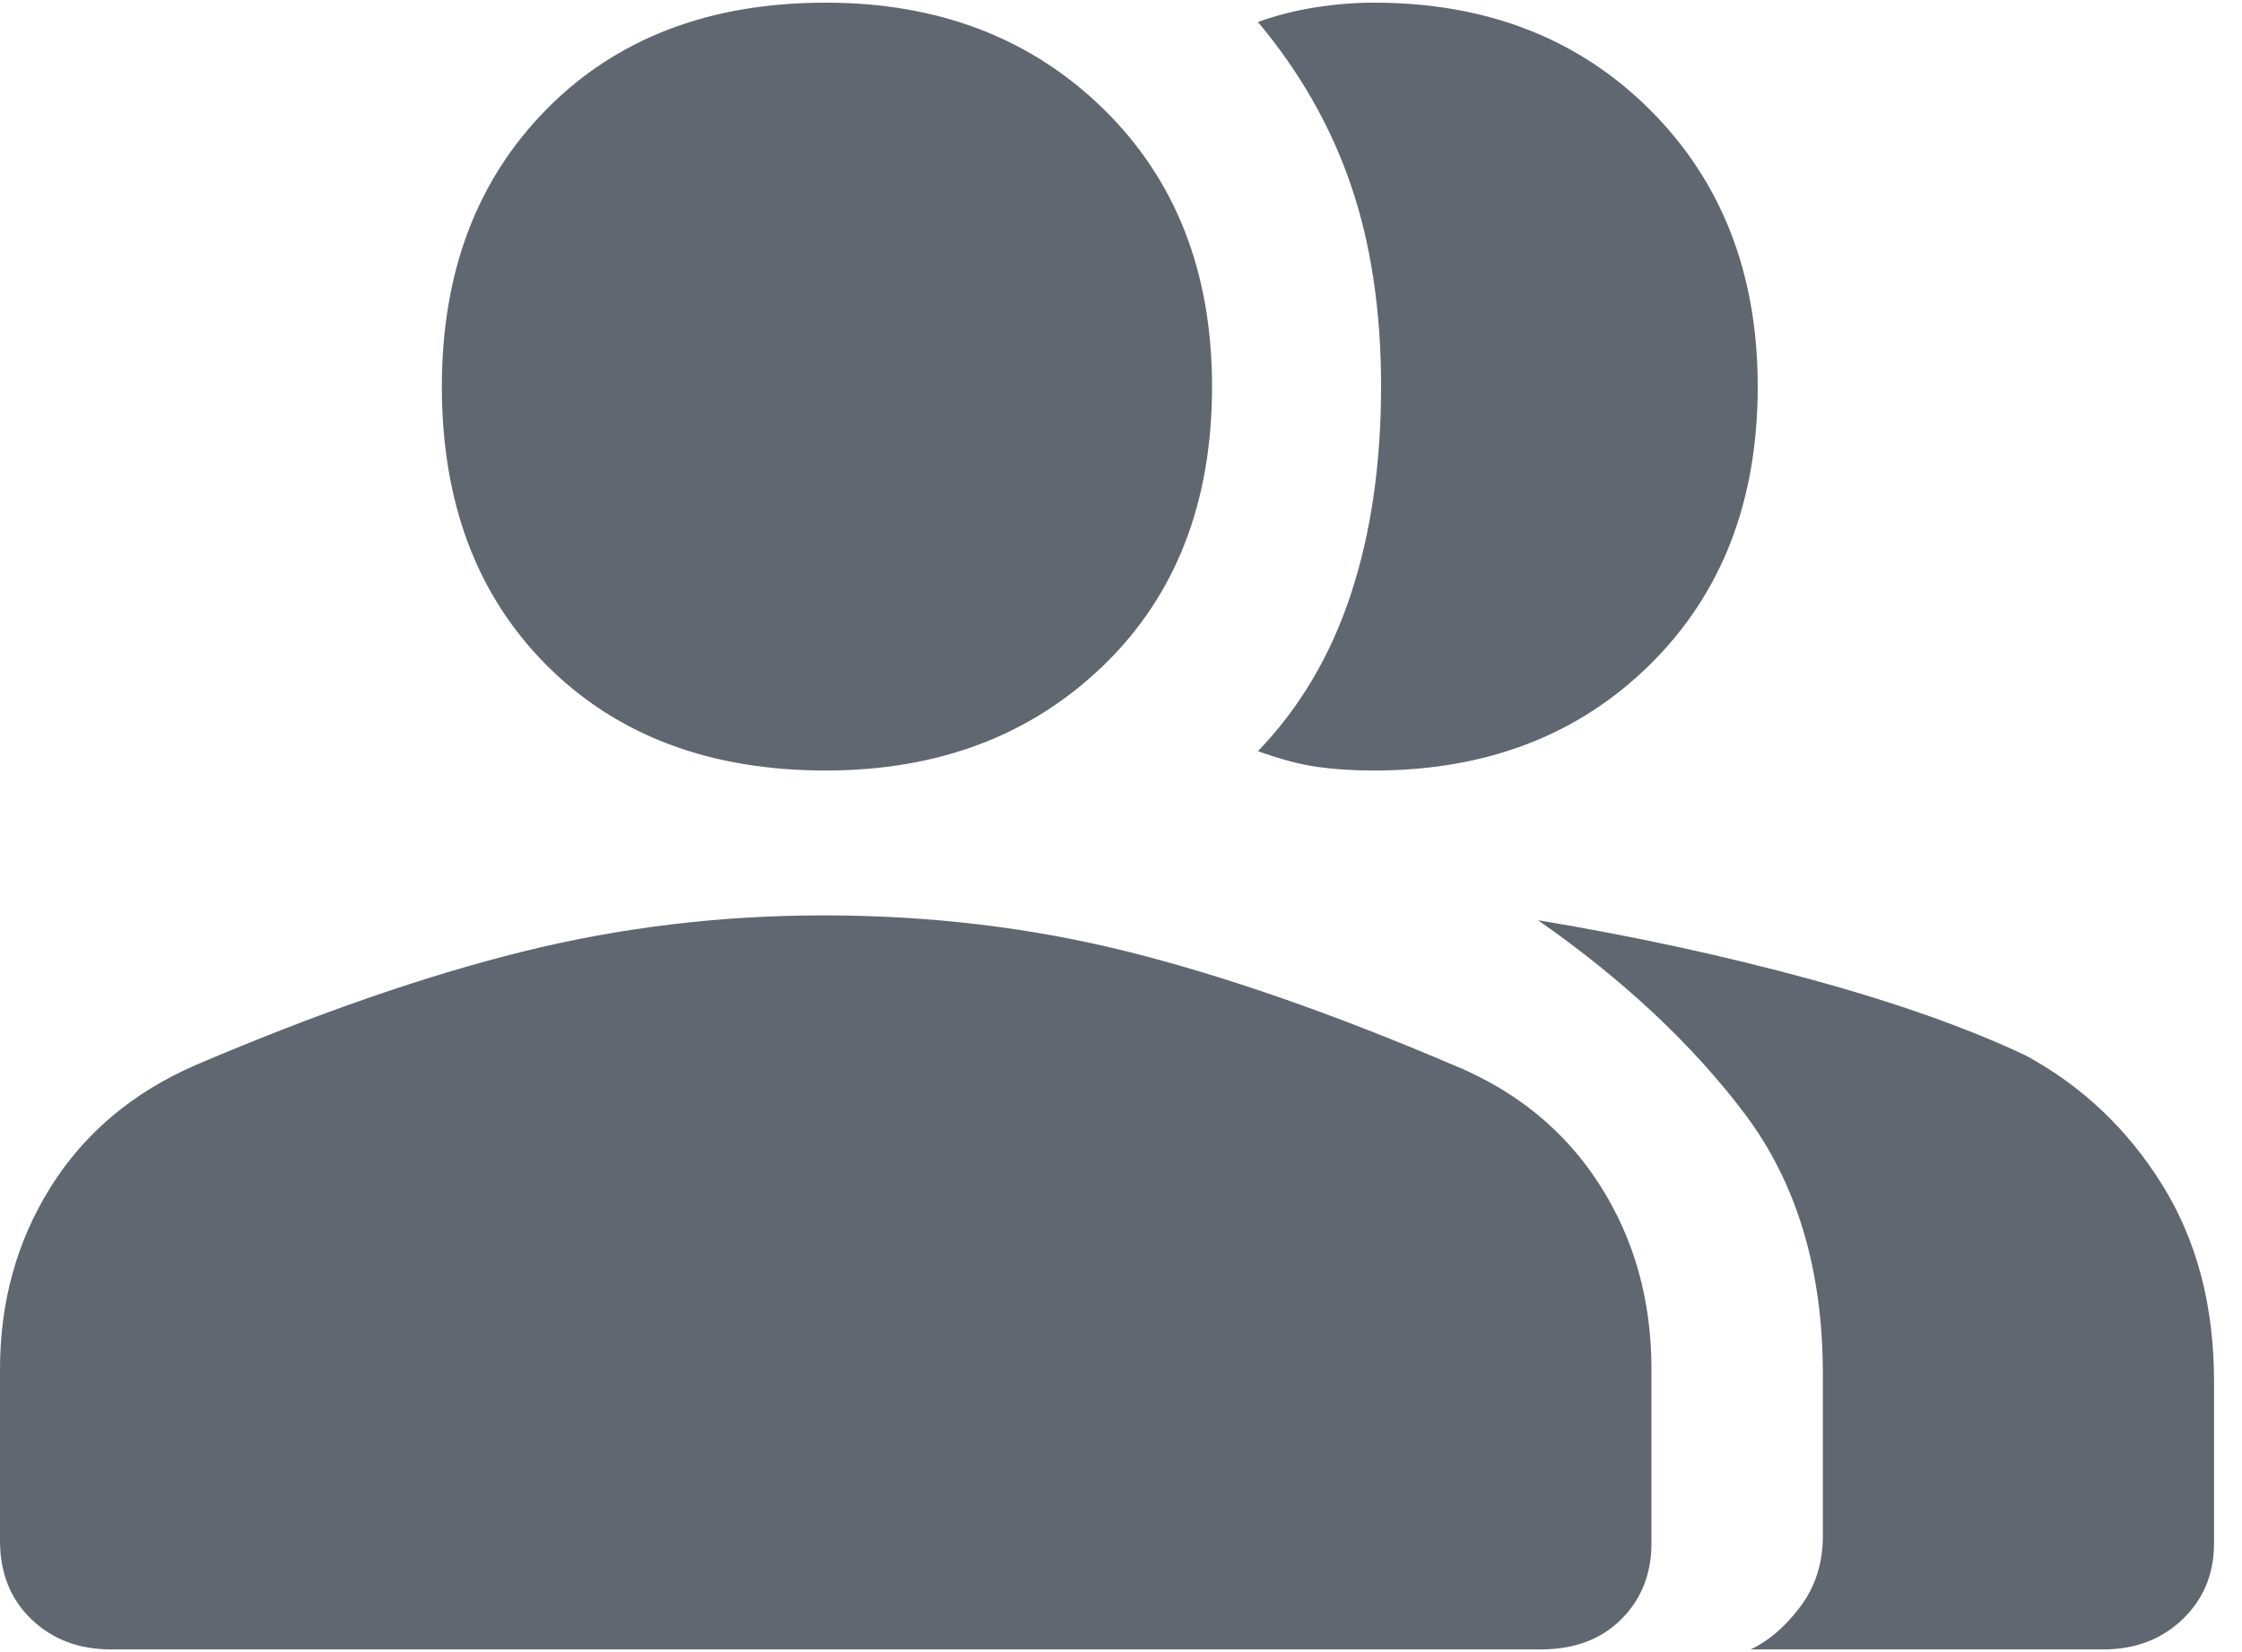 <svg width="38" height="28" viewBox="0 0 38 28" fill="none" xmlns="http://www.w3.org/2000/svg">
<path d="M1.882 27.955C1.337 27.955 0.887 27.784 0.532 27.443C0.177 27.102 0 26.659 0 26.113V23.208C0 22.062 0.286 21.032 0.859 20.118C1.432 19.204 2.251 18.515 3.315 18.051C5.361 17.178 7.209 16.537 8.86 16.128C10.51 15.719 12.209 15.514 13.955 15.514C15.755 15.514 17.474 15.719 19.111 16.128C20.748 16.537 22.589 17.178 24.635 18.051C25.699 18.488 26.525 19.163 27.111 20.077C27.698 20.991 27.991 22.034 27.991 23.208V26.154C27.991 26.672 27.82 27.102 27.48 27.443C27.139 27.784 26.681 27.955 26.109 27.955H1.882ZM29.669 27.955C29.969 27.818 30.249 27.579 30.508 27.238C30.767 26.897 30.896 26.495 30.896 26.031V23.289C30.896 21.516 30.453 20.043 29.567 18.87C28.68 17.697 27.514 16.605 26.068 15.596C27.704 15.869 29.246 16.203 30.692 16.599C32.138 16.994 33.352 17.424 34.334 17.888C35.289 18.406 36.06 19.136 36.646 20.077C37.233 21.018 37.526 22.13 37.526 23.412V26.154C37.526 26.672 37.349 27.102 36.994 27.443C36.639 27.784 36.189 27.955 35.644 27.955H29.669ZM13.995 13.059C12.031 13.059 10.456 12.465 9.269 11.279C8.082 10.092 7.489 8.516 7.489 6.552C7.489 4.615 8.082 3.046 9.269 1.846C10.456 0.646 12.031 0.045 13.995 0.045C15.905 0.045 17.474 0.646 18.702 1.846C19.929 3.046 20.543 4.615 20.543 6.552C20.543 8.516 19.929 10.092 18.702 11.279C17.474 12.465 15.905 13.059 13.995 13.059ZM29.792 6.552C29.792 8.489 29.185 10.058 27.971 11.258C26.756 12.459 25.195 13.059 23.285 13.059C22.93 13.059 22.61 13.038 22.323 12.997C22.037 12.957 21.703 12.868 21.321 12.731C22.03 11.995 22.555 11.108 22.896 10.071C23.237 9.035 23.408 7.862 23.408 6.552C23.408 5.27 23.237 4.131 22.896 3.135C22.555 2.139 22.03 1.219 21.321 0.373C21.621 0.264 21.941 0.182 22.282 0.127C22.623 0.073 22.957 0.045 23.285 0.045C25.195 0.045 26.756 0.652 27.971 1.866C29.185 3.08 29.792 4.642 29.792 6.552Z" fill="#606770"/>
</svg>
